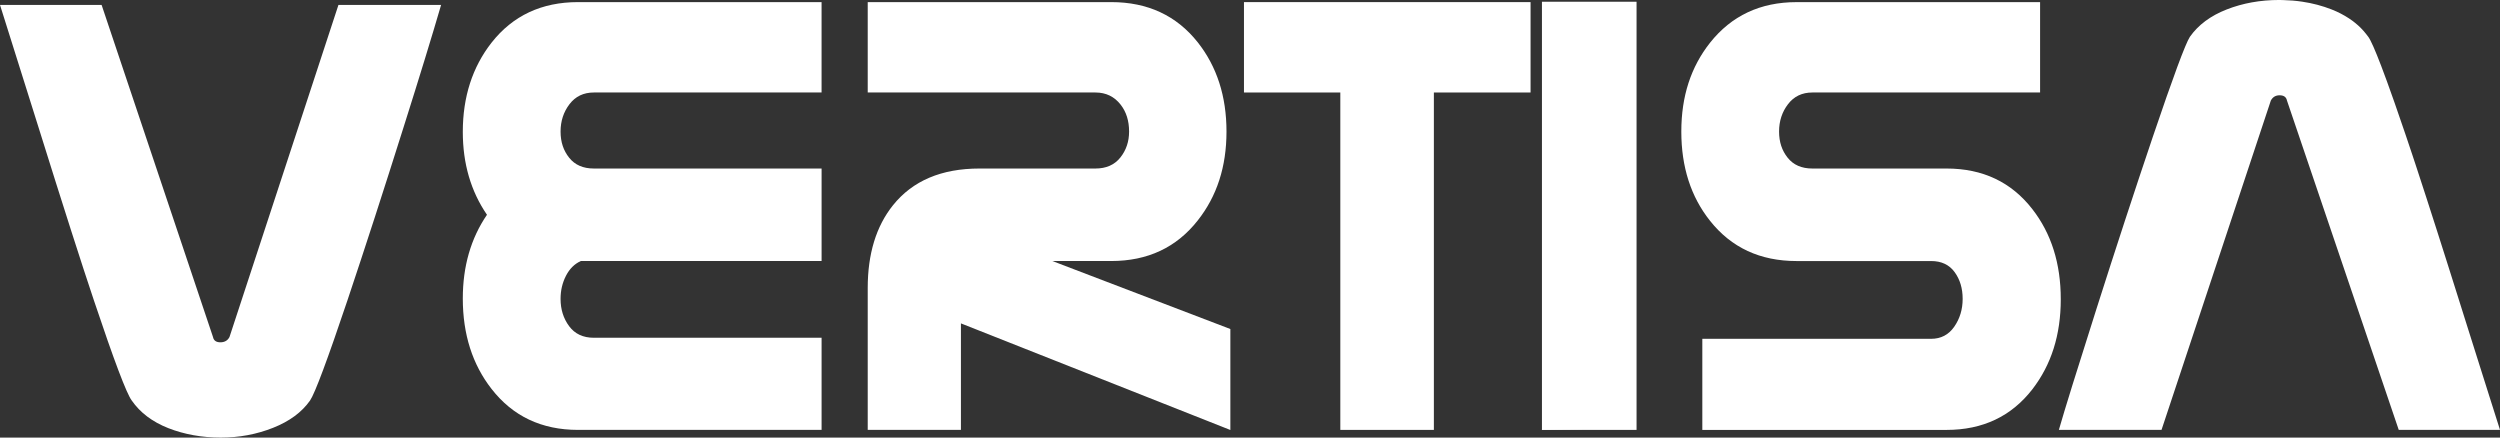 <?xml version="1.0" encoding="UTF-8"?>
<svg id="Layer_2" data-name="Layer 2" xmlns="http://www.w3.org/2000/svg" viewBox="0 0 1304.39 228.32">
  <rect x="0" y="0" width="1304.39" height="228.32" fill="#333333" stroke="none"/>
  <defs>
    <style>
      .cls-1 {
        fill: #fff;
      }
    </style>
  </defs>
  <g id="Layer_1-2" data-name="Layer 1">
    <g>
      <path class="cls-1" d="M230.15,2.56c-4.75,16.32-11.27,37.57-19.56,63.75-10.36,32.88-20.11,62.96-29.25,90.23-10.48,31.17-17,48.65-19.56,52.42-4.27,6.09-10.69,10.84-19.29,14.25-8.59,3.41-17.7,5.11-27.33,5.11s-18.98-1.65-27.33-4.93c-8.35-3.29-14.72-8.1-19.1-14.43-2.68-3.53-9.26-20.94-19.74-52.24-6.34-18.87-15.97-48.95-28.88-90.23C9.38,32.27,2.68,10.96,0,2.56H53.01l58.13,173.3c.37,1.83,1.65,2.74,3.84,2.74s3.78-.91,4.75-2.74L176.59,2.56h53.56Z"/>
      <path class="cls-1" d="M428.66,224.3h-127.05c-19.01,0-34.06-7.13-45.15-21.39-9.99-12.8-14.99-28.52-14.99-47.16,0-16.82,4.2-31.38,12.61-43.69-8.41-12.29-12.61-26.7-12.61-43.25,0-18.25,5-33.76,14.99-46.54,11.09-14.11,26.14-21.17,45.15-21.17h127.05V48.26h-118.82c-5.36,0-9.6,2.03-12.7,6.1-3.11,4.06-4.66,8.83-4.66,14.28s1.49,9.89,4.48,13.65c2.98,3.76,7.28,5.64,12.89,5.64h118.82v48.26h-125.59c-3.29,1.46-5.88,4.02-7.77,7.68-1.89,3.66-2.83,7.68-2.83,12.07,0,5.48,1.49,10.24,4.48,14.26,2.98,4.02,7.28,6.03,12.89,6.03h118.82v48.08Z"/>
      <path class="cls-1" d="M641.95,224.35l-140.58-55.62v55.57h-48.63v-74.04c0-17.79,4.39-32.17,13.16-43.14,10.24-12.8,25.29-19.19,45.15-19.19h60.51c5.6,0,9.93-1.91,12.98-5.73,3.04-3.82,4.57-8.34,4.57-13.56,0-5.58-1.46-10.25-4.39-14.01-3.29-4.24-7.68-6.37-13.16-6.37h-118.82V1.1h127.05c19.01,0,34.06,7,45.15,20.99,9.99,12.66,14.99,28.18,14.99,46.55s-5,33.71-14.99,46.37c-11.09,14.12-26.14,21.18-45.15,21.18h-30.71l92.87,35.48v52.68Z"/>
      <path class="cls-1" d="M798.58,48.26h-50.45V224.3h-48.81V48.26h-50.27V1.1h149.53V48.26Z"/>
      <polygon class="cls-1" points="804.53 223.91 827.35 224.3 804.53 224.3 804.53 223.91"/>
      <path class="cls-1" d="M853.88,224.3h-49.36V.91h49.36V224.3Z"/>
      <path class="cls-1" d="M1064.43,48.26h-118.82c-5.36,0-9.6,2.03-12.71,6.1-3.11,4.06-4.66,8.83-4.66,14.28s1.49,9.89,4.48,13.65c2.98,3.76,7.28,5.64,12.89,5.64h70.01c18.89,0,33.82,7.07,44.79,21.21,9.87,12.68,14.81,28.33,14.81,46.98s-4.94,34.18-14.81,46.98c-10.97,14.14-25.9,21.21-44.79,21.21h-127.42v-47.53h119.37c5.12,0,9.14-2.1,12.07-6.31,2.92-4.2,4.39-9.05,4.39-14.53s-1.4-10.15-4.2-13.98c-2.81-3.84-6.89-5.76-12.25-5.76h-70.2c-19.01,0-34.07-7-45.15-20.99-9.99-12.53-14.99-28.05-14.99-46.55s5-33.71,14.99-46.37c11.21-14.12,26.26-21.18,45.15-21.18h127.05V48.26Z"/>
      <path class="cls-1" d="M1304.34,224.15c-.09-.27-.18-.55-.26-.83-1.68-5.28-3.45-10.87-5.31-16.77-1.69-5.35-3.47-10.96-5.32-16.82-1.78-5.63-3.63-11.5-5.56-17.6-1.18-3.73-2.38-7.54-3.61-11.45-.57-1.82-1.13-3.59-1.69-5.37-1.93-6.12-3.78-11.99-5.56-17.6-1.87-5.89-3.65-11.5-5.35-16.82,0,0,0,0,0,0-2-6.26-3.89-12.13-5.66-17.6-1.74-5.38-3.37-10.37-4.89-14.99-.2-.62-.4-1.23-.6-1.83-.67-2.02-1.31-3.96-1.93-5.83-1.14-3.42-2.21-6.62-3.2-9.53-.26-.75-.51-1.49-.76-2.23-1.84-5.4-3.55-10.36-5.13-14.9-.23-.65-.45-1.29-.68-1.93-1.24-3.53-2.41-6.79-3.49-9.76-1.05-2.87-2.02-5.48-2.92-7.84-3.2-8.38-5.45-13.47-6.77-15.26-.38-.54-.79-1.05-1.2-1.56-.83-1.05-1.71-2.05-2.66-3.01-1.84-1.85-3.91-3.52-6.2-5.03-2.71-1.78-5.71-3.35-9.05-4.66-4.87-1.92-10-3.26-15.39-4.06-3.27-.49-6.63-.76-10.09-.84-.05,0-.09,0-.14,0-.57-.01-1.13-.04-1.71-.04-9.87,0-19.01,1.65-27.42,4.94-8.41,3.29-14.81,8.04-19.19,14.26-2.32,3.54-8.77,20.96-19.38,52.28-9.51,28.15-19.29,58.01-29.34,89.57-10.05,31.56-16.61,52.65-19.65,63.25h53.56l57.04-171.84c.97-1.83,2.5-2.74,4.57-2.74,2.19,0,3.47,.91,3.84,2.74l58.32,171.84h52.83s-.03-.1-.05-.15Z"/>
    </g>
  </g>
</svg>